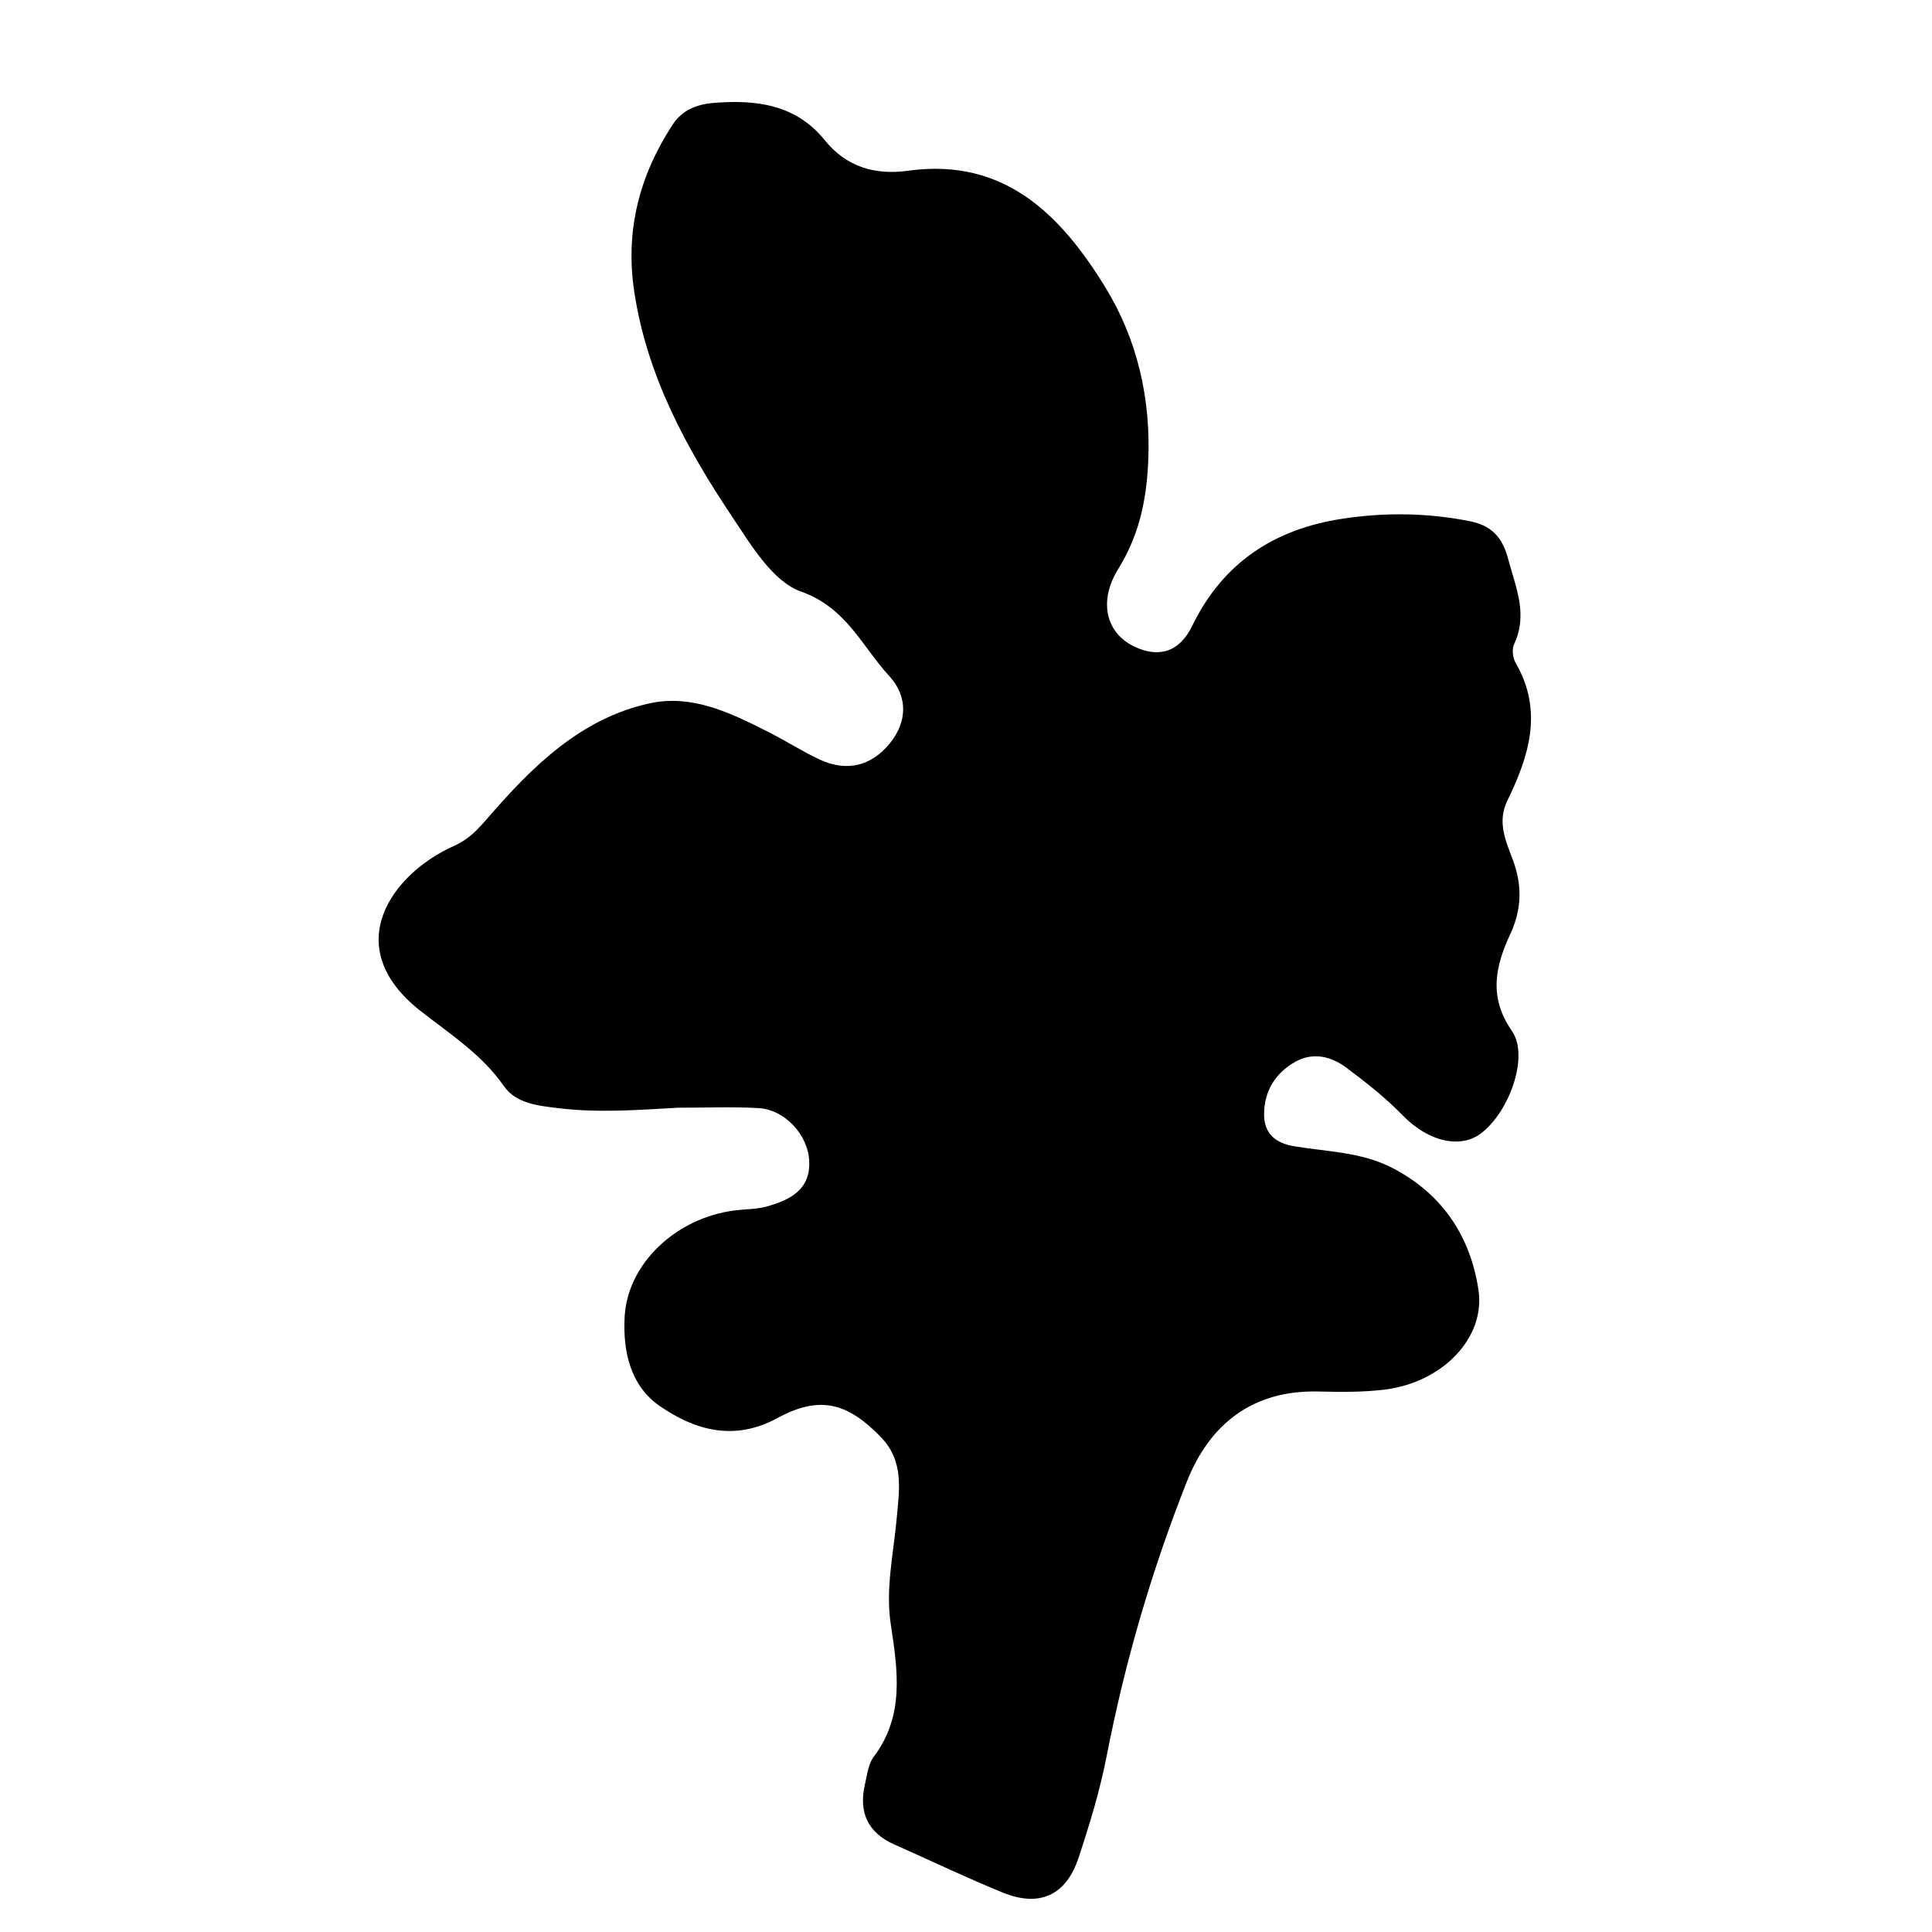 <?xml version="1.0" encoding="iso-8859-1"?>
<!-- Generator: Adobe Illustrator 16.0.0, SVG Export Plug-In . SVG Version: 6.00 Build 0)  -->
<!DOCTYPE svg PUBLIC "-//W3C//DTD SVG 1.1//EN" "http://www.w3.org/Graphics/SVG/1.1/DTD/svg11.dtd">
<svg version="1.1" id="Layer_1" xmlns="http://www.w3.org/2000/svg" xmlns:xlink="http://www.w3.org/1999/xlink" x="0px" y="0px"
	 width="300px" height="300px" viewBox="0 0 300 300" style="enable-background:new 0 0 300 300;" xml:space="preserve">
<g>
	<g>
		<path style="fill:none;" d="M151,301c-48.833,0-97.667-0.034-146.5,0.083c-2.982,0.008-3.584-0.601-3.582-3.583
			c0.099-97.667,0.099-195.333,0-293C0.916,1.519,1.518,0.915,4.5,0.918c97.667,0.1,195.333,0.1,293,0
			c2.981-0.003,3.585,0.6,3.582,3.582c-0.1,97.666-0.1,195.333,0,293c0.003,2.981-0.599,3.591-3.582,3.583
			C248.667,300.966,199.833,301,151,301z M105.232,172.007c4.165,0,8.337-0.166,12.491,0.047c4.111,0.212,7.769,4.116,7.935,8.287
			c0.176,4.427-3.02,5.982-6.532,6.981c-1.578,0.45-3.293,0.415-4.944,0.616c-9.147,1.114-16.741,8.232-17.188,16.525
			c-0.287,5.33,0.871,10.686,5.431,13.842c5.505,3.811,11.599,5.521,18.284,1.89c6.562-3.563,10.879-2.405,16.046,2.921
			c3.694,3.81,2.876,8.277,2.478,12.703c-0.492,5.461-1.75,10.865-0.913,16.403c1.073,7.098,2.178,14.174-2.652,20.572
			c-0.848,1.123-1.02,2.801-1.358,4.257c-1.007,4.327,0.41,7.511,4.563,9.355c5.606,2.489,11.146,5.142,16.821,7.46
			c5.694,2.325,9.84,0.466,11.776-5.373c1.725-5.203,3.336-10.492,4.382-15.863c2.842-14.585,6.985-28.797,12.441-42.568
			c3.524-8.897,10.174-14.228,20.368-13.996c3.492,0.08,7.028,0.13,10.479-0.313c8.845-1.138,15.589-8.018,14.428-15.526
			c-1.262-8.149-5.456-14.694-13.151-18.768c-4.927-2.607-10.256-2.607-15.464-3.476c-2.903-0.484-4.65-1.977-4.667-4.89
			c-0.021-3.605,1.737-6.481,4.835-8.217c2.718-1.521,5.508-0.916,7.966,0.925c3.051,2.284,6.021,4.616,8.717,7.383
			c4.111,4.217,8.995,5.116,12.049,2.885c4.476-3.27,7.656-12.056,4.914-15.995c-3.651-5.245-2.572-10.043-0.254-15.027
			c1.802-3.875,1.879-7.607,0.378-11.599c-1.09-2.897-2.438-5.832-0.828-9.133c3.368-6.908,5.601-13.936,1.293-21.376
			c-0.452-0.781-0.615-2.14-0.249-2.918c2.193-4.657,0.24-8.845-0.932-13.264c-0.894-3.371-2.6-5.164-5.927-5.827
			c-6.612-1.317-13.229-1.394-19.871-0.375c-10.558,1.619-18.505,6.845-23.26,16.639c-1.965,4.046-5.175,5.05-9.067,3.157
			c-4.267-2.073-5.55-6.932-2.405-12.019c3.192-5.164,4.361-10.519,4.643-16.519c0.463-9.86-1.679-19.126-6.691-27.271
			c-6.852-11.131-15.594-20.121-30.613-18.033c-5.042,0.701-9.531-0.545-12.938-4.768c-4.469-5.537-10.651-6.293-17.205-5.768
			c-2.604,0.209-4.909,1.1-6.393,3.372c-5.181,7.935-7.402,16.493-5.951,26.024c1.985,13.033,8.096,24.253,15.242,34.941
			c2.924,4.373,6.247,9.98,10.628,11.535c7.085,2.516,9.467,8.509,13.703,13.112c2.961,3.218,2.807,7.156,0.071,10.503
			c-2.817,3.446-6.62,4.429-10.781,2.512c-2.715-1.251-5.246-2.895-7.917-4.247c-5.832-2.955-11.874-5.976-18.556-4.519
			c-10.714,2.336-18.218,9.807-25.071,17.712c-1.66,1.915-2.931,3.355-5.373,4.452c-9.632,4.327-17.857,15.639-5.142,25.607
			c4.584,3.594,9.492,6.715,12.935,11.655c1.928,2.768,5.363,3.06,8.553,3.446C92.938,172.828,99.084,172.358,105.232,172.007z"/>
		<path style="fill-rule:evenodd;clip-rule:evenodd;" d="M105.232,172.007c-6.148,0.352-12.295,0.821-18.443,0.076
			c-3.19-0.387-6.625-0.679-8.553-3.446c-3.443-4.94-8.351-8.062-12.935-11.655c-12.715-9.969-4.49-21.28,5.142-25.607
			c2.441-1.097,3.712-2.537,5.373-4.452c6.854-7.905,14.357-15.376,25.071-17.712c6.682-1.457,12.724,1.563,18.556,4.519
			c2.671,1.353,5.202,2.996,7.917,4.247c4.161,1.917,7.963,0.935,10.781-2.512c2.736-3.347,2.891-7.285-0.071-10.503
			c-4.236-4.604-6.618-10.597-13.703-13.112c-4.381-1.555-7.704-7.162-10.628-11.535c-7.146-10.688-13.257-21.908-15.242-34.941
			c-1.452-9.531,0.77-18.09,5.951-26.024c1.484-2.272,3.789-3.163,6.393-3.372c6.553-0.525,12.735,0.23,17.205,5.768
			c3.407,4.223,7.896,5.469,12.938,4.768c15.02-2.088,23.762,6.902,30.613,18.033c5.013,8.145,7.154,17.41,6.691,27.271
			c-0.281,6-1.45,11.354-4.643,16.519c-3.145,5.087-1.861,9.945,2.405,12.019c3.893,1.893,7.103,0.889,9.067-3.157
			c4.755-9.794,12.702-15.02,23.26-16.639c6.643-1.019,13.259-0.942,19.871,0.375c3.327,0.663,5.033,2.456,5.927,5.827
			c1.172,4.419,3.125,8.606,0.932,13.264c-0.366,0.778-0.203,2.137,0.249,2.918c4.308,7.44,2.075,14.468-1.293,21.376
			c-1.609,3.301-0.262,6.235,0.828,9.133c1.501,3.991,1.424,7.724-0.378,11.599c-2.318,4.984-3.397,9.782,0.254,15.027
			c2.742,3.939-0.438,12.726-4.914,15.995c-3.054,2.231-7.938,1.332-12.049-2.885c-2.696-2.767-5.666-5.099-8.717-7.383
			c-2.458-1.841-5.248-2.446-7.966-0.925c-3.098,1.735-4.856,4.611-4.835,8.217c0.017,2.913,1.764,4.405,4.667,4.89
			c5.208,0.868,10.537,0.868,15.464,3.476c7.695,4.073,11.89,10.618,13.151,18.768c1.161,7.509-5.583,14.389-14.428,15.526
			c-3.45,0.443-6.986,0.394-10.479,0.313c-10.194-0.231-16.844,5.099-20.368,13.996c-5.456,13.771-9.6,27.983-12.441,42.568
			c-1.046,5.371-2.657,10.66-4.382,15.863c-1.937,5.839-6.082,7.698-11.776,5.373c-5.676-2.318-11.215-4.971-16.821-7.46
			c-4.153-1.845-5.57-5.028-4.563-9.355c0.339-1.456,0.511-3.134,1.358-4.257c4.83-6.398,3.725-13.475,2.652-20.572
			c-0.837-5.538,0.421-10.942,0.913-16.403c0.398-4.426,1.216-8.894-2.478-12.703c-5.167-5.326-9.484-6.484-16.046-2.921
			c-6.685,3.631-12.779,1.921-18.284-1.89c-4.56-3.156-5.718-8.512-5.431-13.842c0.447-8.293,8.041-15.411,17.188-16.525
			c1.651-0.201,3.366-0.166,4.944-0.616c3.512-0.999,6.708-2.555,6.532-6.981c-0.166-4.171-3.824-8.075-7.935-8.287
			C113.57,171.841,109.397,172.007,105.232,172.007z"/>
	</g>
</g>
</svg>

